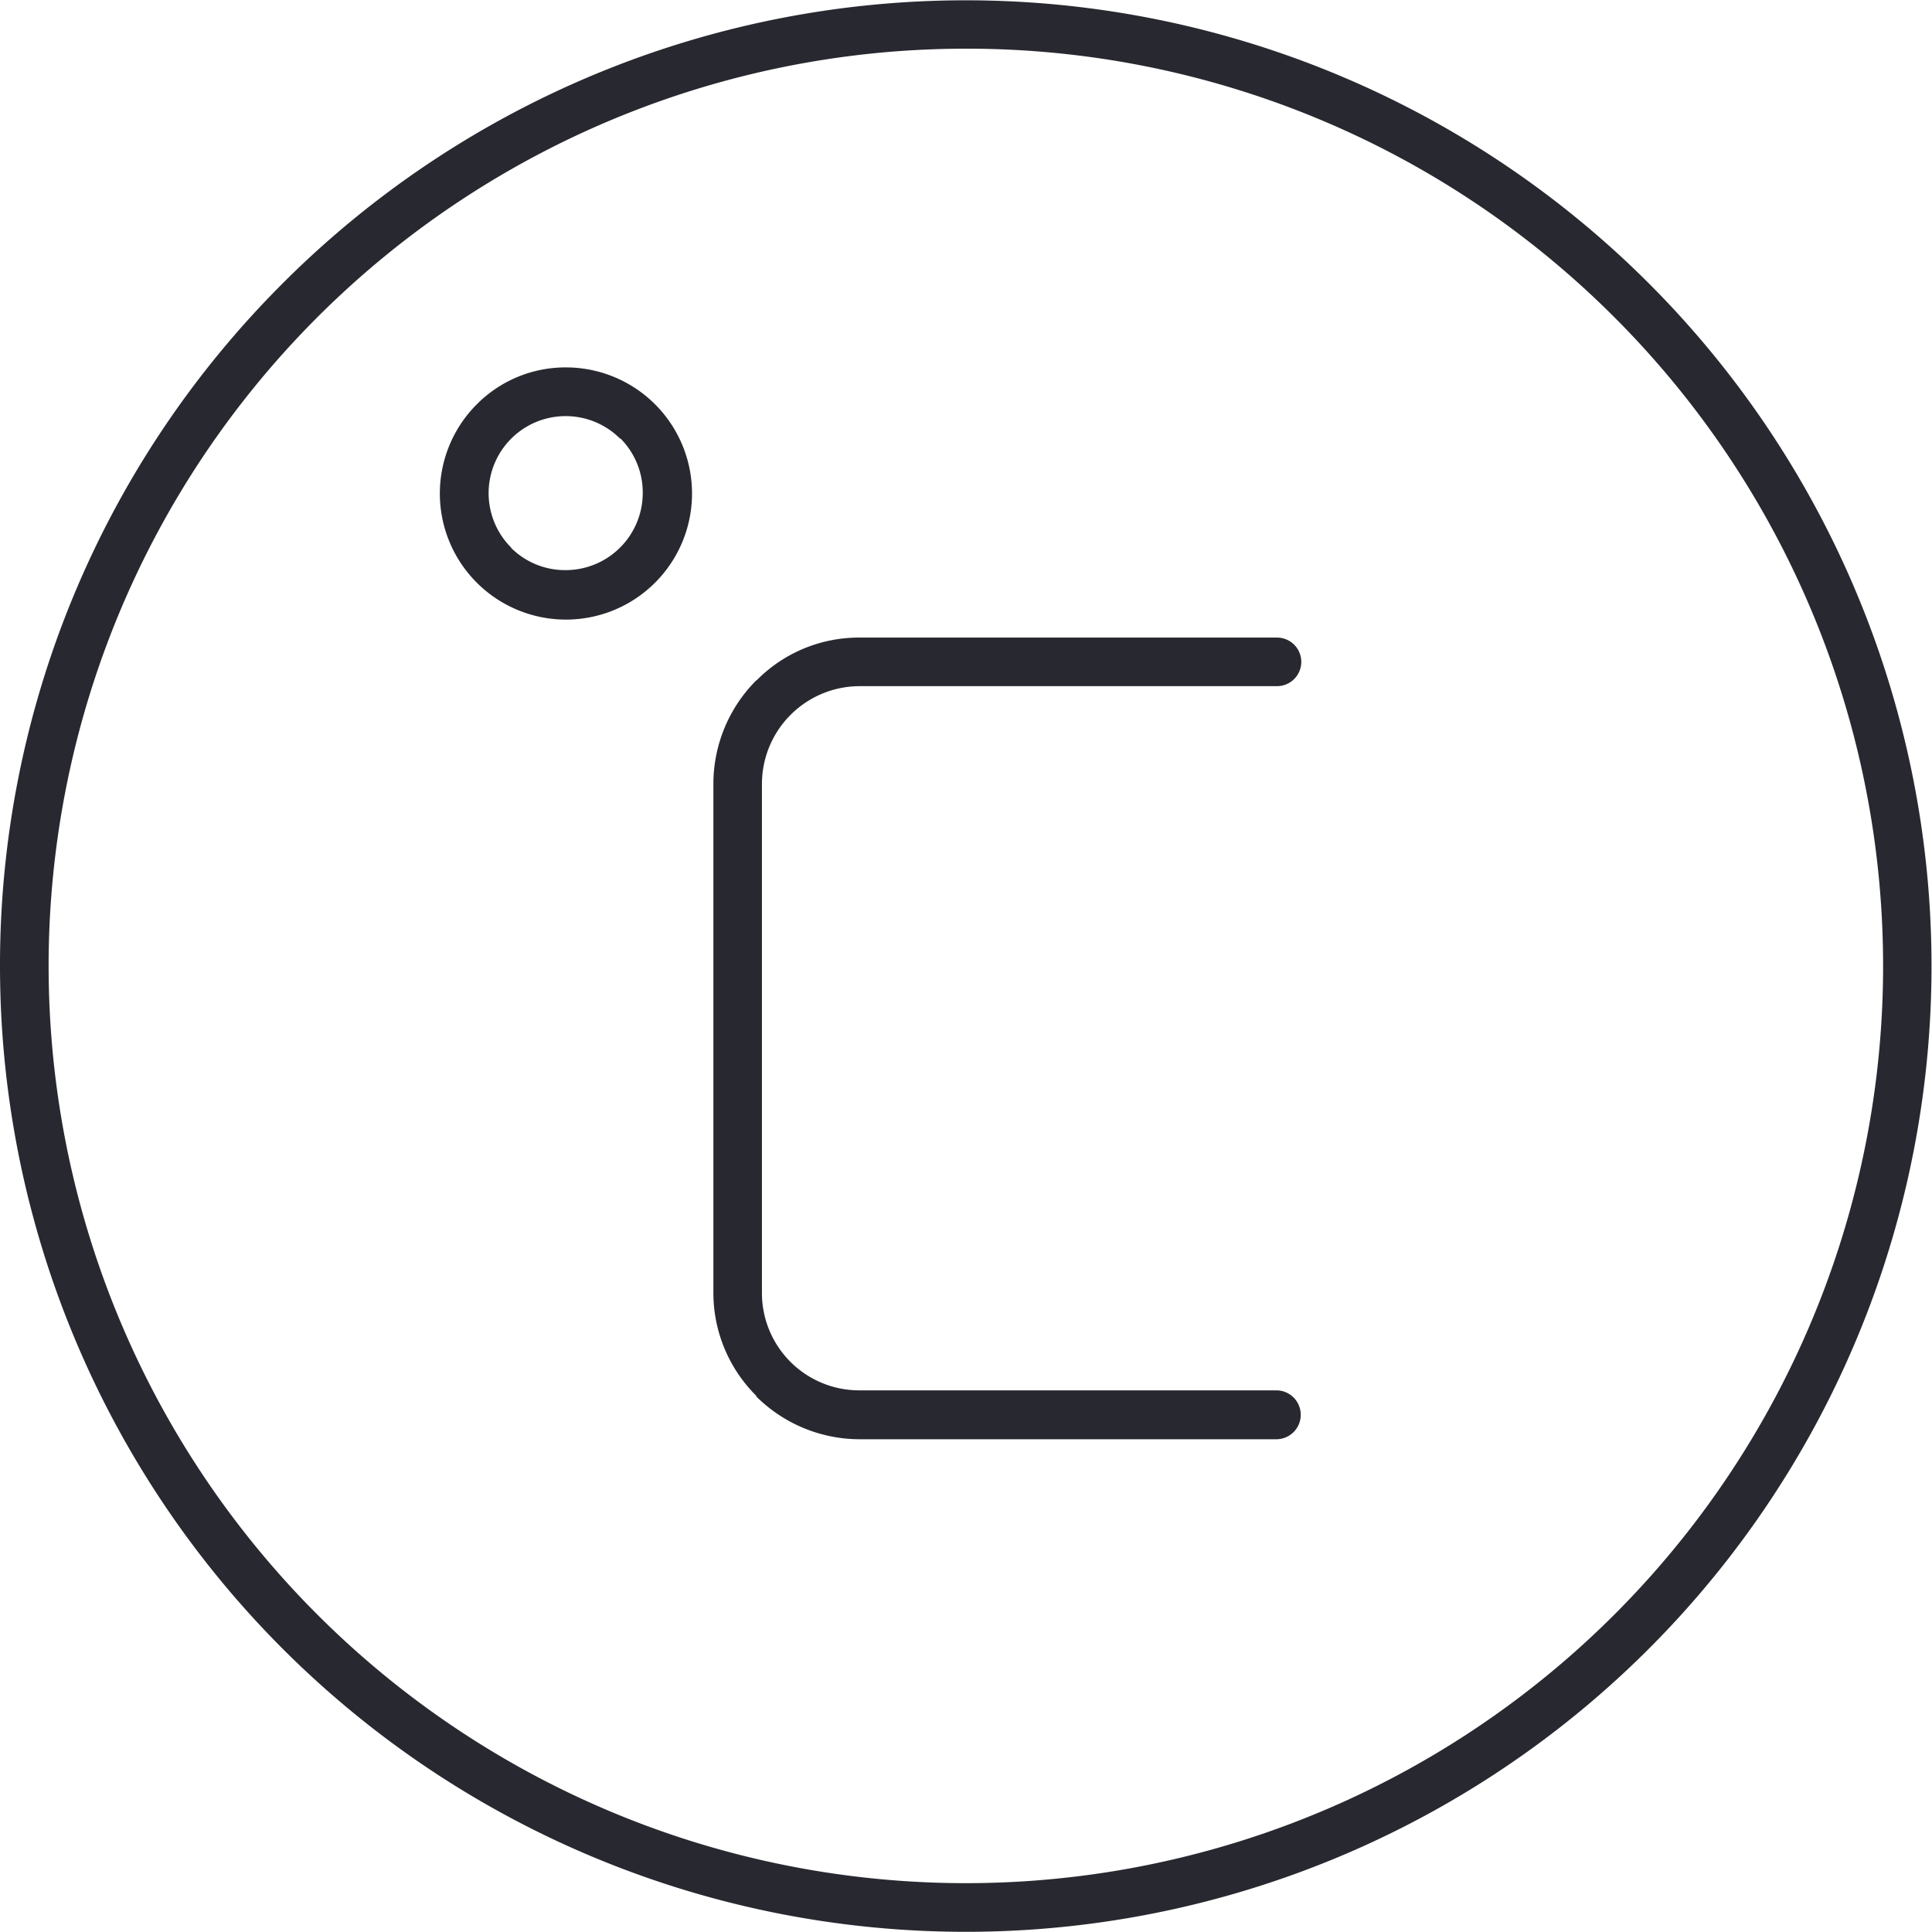 <svg xmlns="http://www.w3.org/2000/svg" xmlns:xlink="http://www.w3.org/1999/xlink" width="95.888" height="95.888" viewBox="0 0 95.888 95.888">
  <defs>
    <clipPath id="clip-path">
      <rect id="Rectangle_133" data-name="Rectangle 133" width="95.888" height="95.888" fill="#282830"/>
    </clipPath>
  </defs>
  <g id="Group_73" data-name="Group 73" transform="translate(0 0)">
    <g id="Group_72" data-name="Group 72" transform="translate(0 0)" clip-path="url(#clip-path)">
      <path id="Path_5" data-name="Path 5" d="M47.944,2.411A45.524,45.524,0,1,0,80.136,15.753,45.395,45.395,0,0,0,47.944,2.411M63.379,69a1.214,1.214,0,0,1,0,2.427H42.654A7.283,7.283,0,0,1,37.532,69.3v-.033a7.2,7.2,0,0,1-2.126-5.089V38.888a7.283,7.283,0,0,1,2.126-5.123l.033-.017a7.13,7.13,0,0,1,5.089-2.109H63.379a1.205,1.205,0,1,1,0,2.411H42.654a4.858,4.858,0,0,0-4.838,4.838V64.182A4.83,4.83,0,0,0,42.654,69ZM28.09,18.23a6.258,6.258,0,1,1-4.419,1.825A6.2,6.2,0,0,1,28.09,18.23m2.7,3.532H30.8a3.8,3.8,0,0,1,1.1,2.712,3.829,3.829,0,0,1-3.817,3.817,3.8,3.8,0,0,1-2.712-1.1v-.017a3.823,3.823,0,1,1,5.407-5.407m-16.74-7.717A47.932,47.932,0,1,1,0,47.944a47.8,47.8,0,0,1,14.045-33.9" transform="translate(0 0.005)" fill="#282830" fill-rule="evenodd"/>
    </g>
  </g>
</svg>

